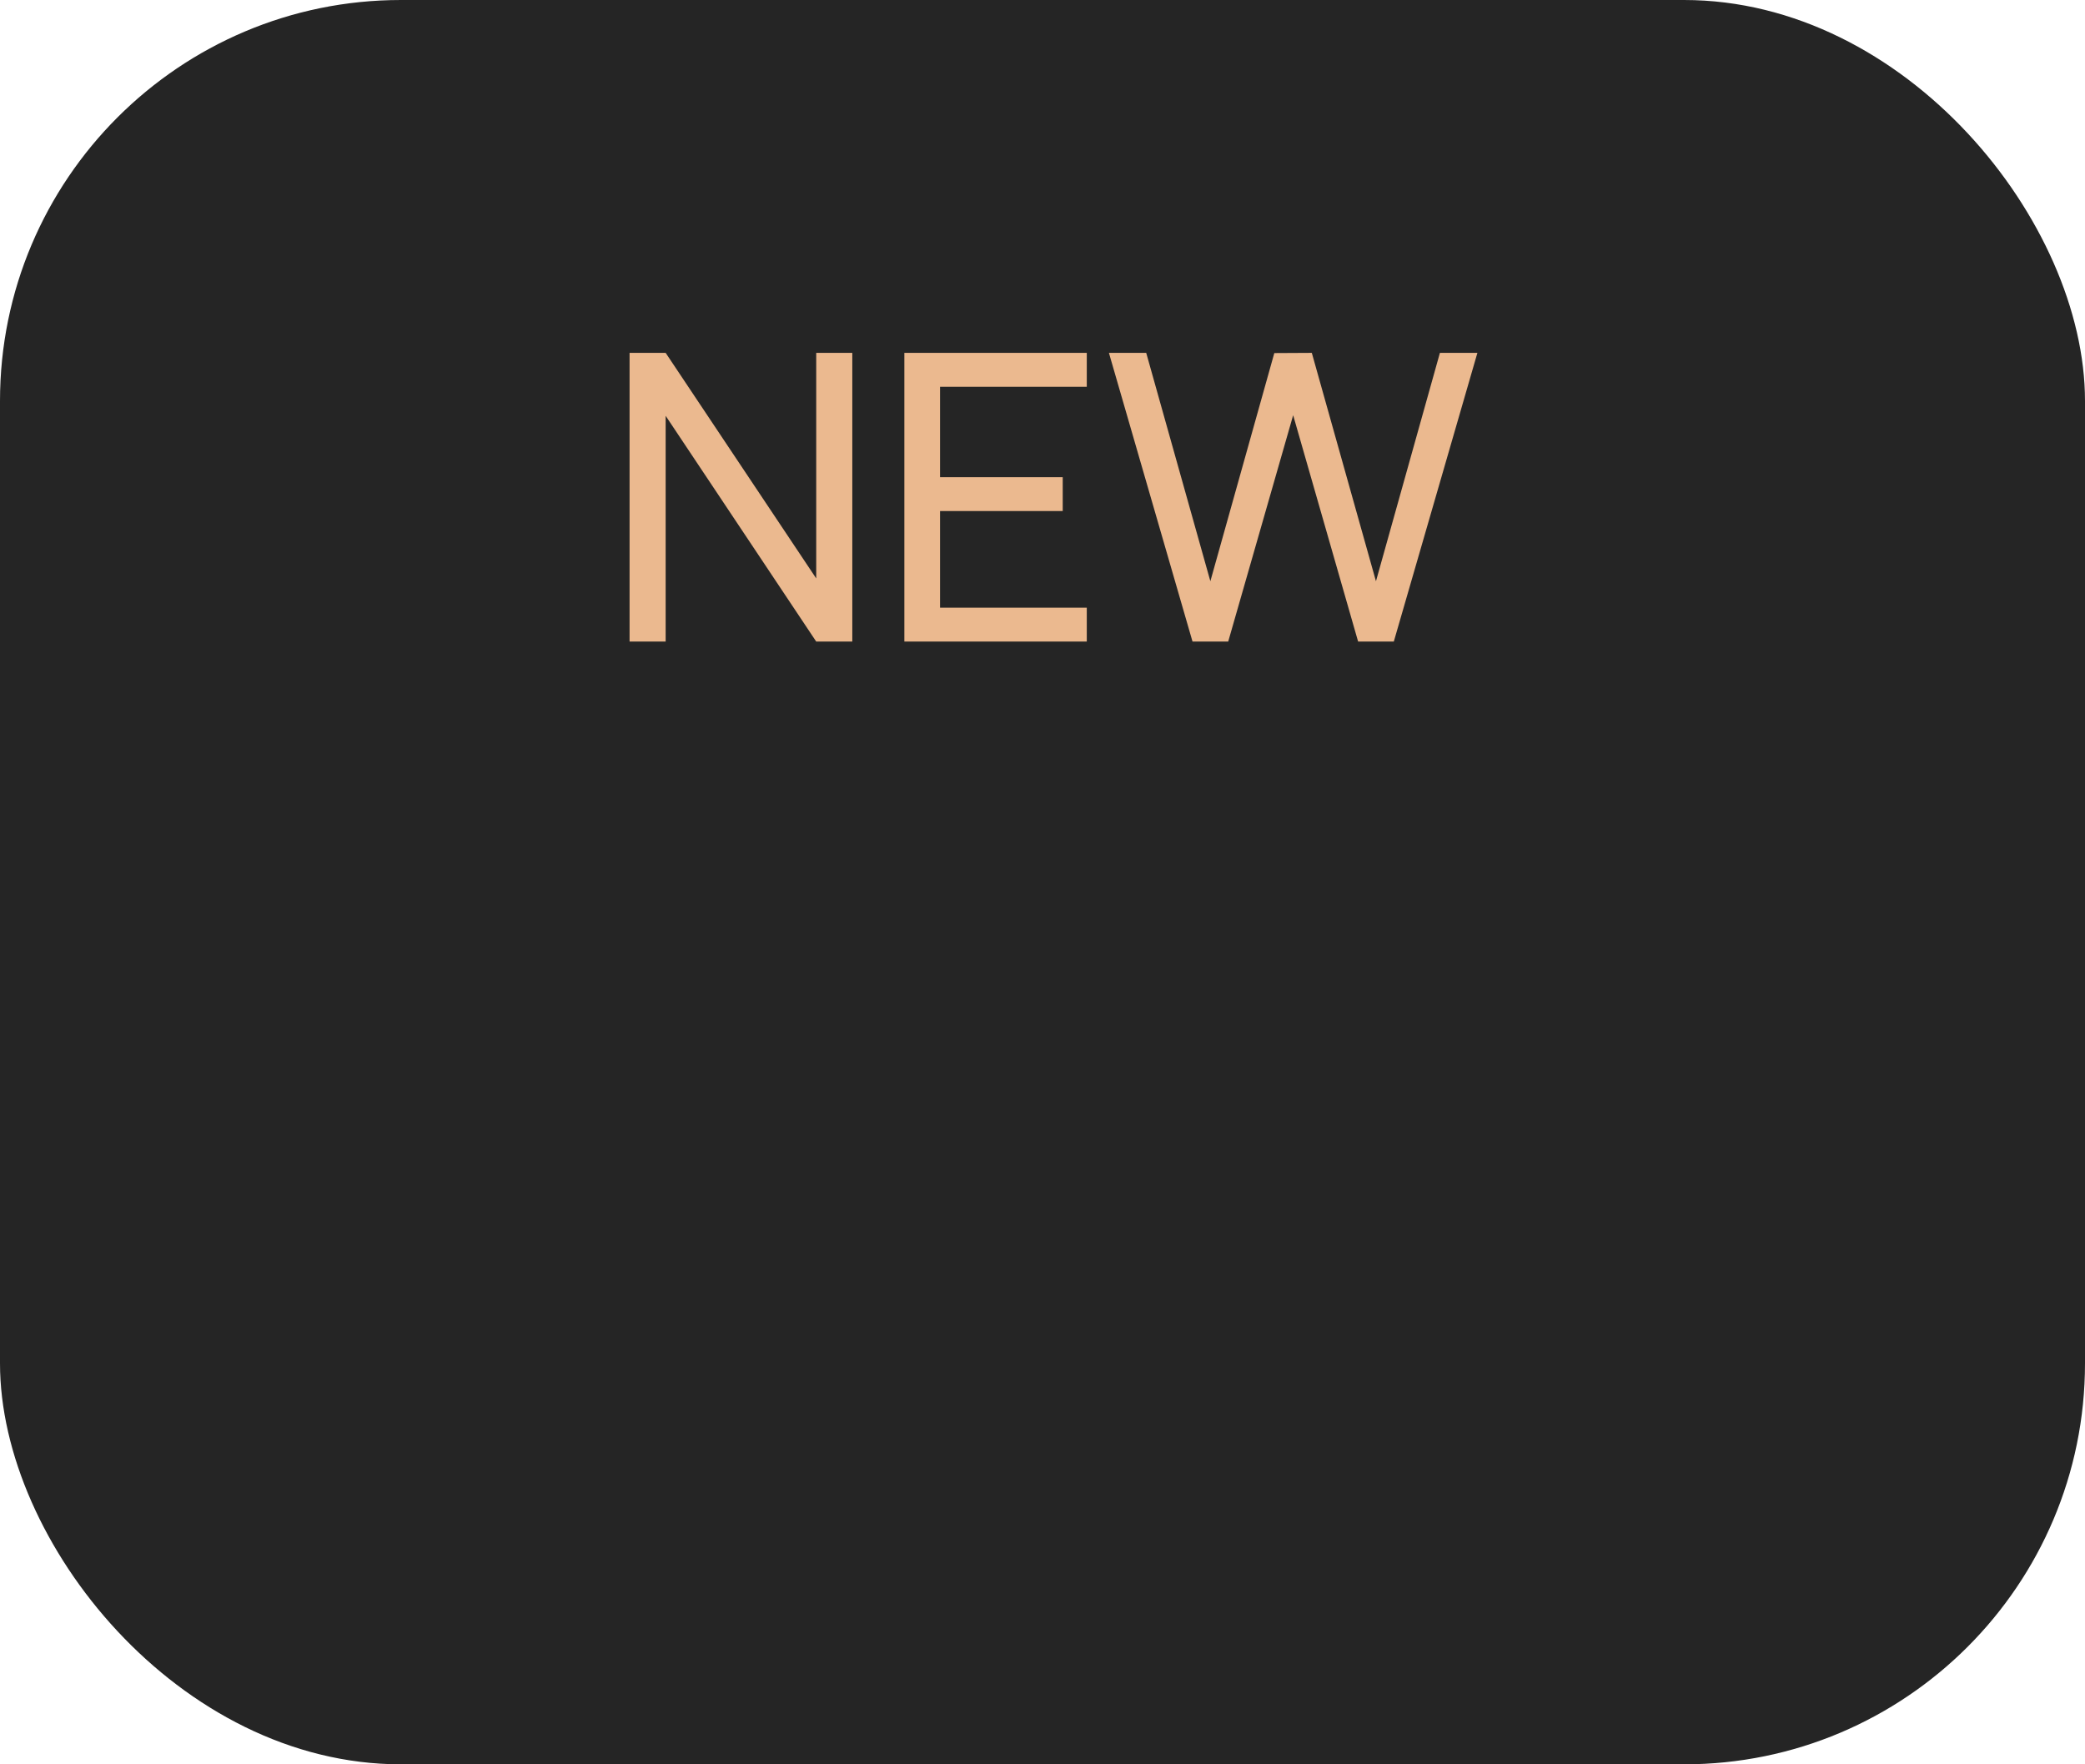 <?xml version="1.0" encoding="UTF-8"?> <svg xmlns="http://www.w3.org/2000/svg" width="104" height="88" viewBox="0 0 104 88" fill="none"><rect width="104" height="88" rx="20" fill="#252525"></rect><path d="M31.403 32V17.6H33.203L40.713 28.85V17.6H42.513V32H40.713L33.203 20.74V32H31.403ZM45.109 32V17.6H54.209V19.29H46.889V23.8H53.009V25.49H46.889V30.31H54.209V32H45.109ZM59.483 32L55.313 17.6H57.173L60.373 28.99L63.563 17.61L65.433 17.6L68.633 28.99L71.823 17.6H73.693L69.523 32H67.743L64.503 20.71L61.263 32H59.483Z" fill="#EBB98F"></path></svg> 